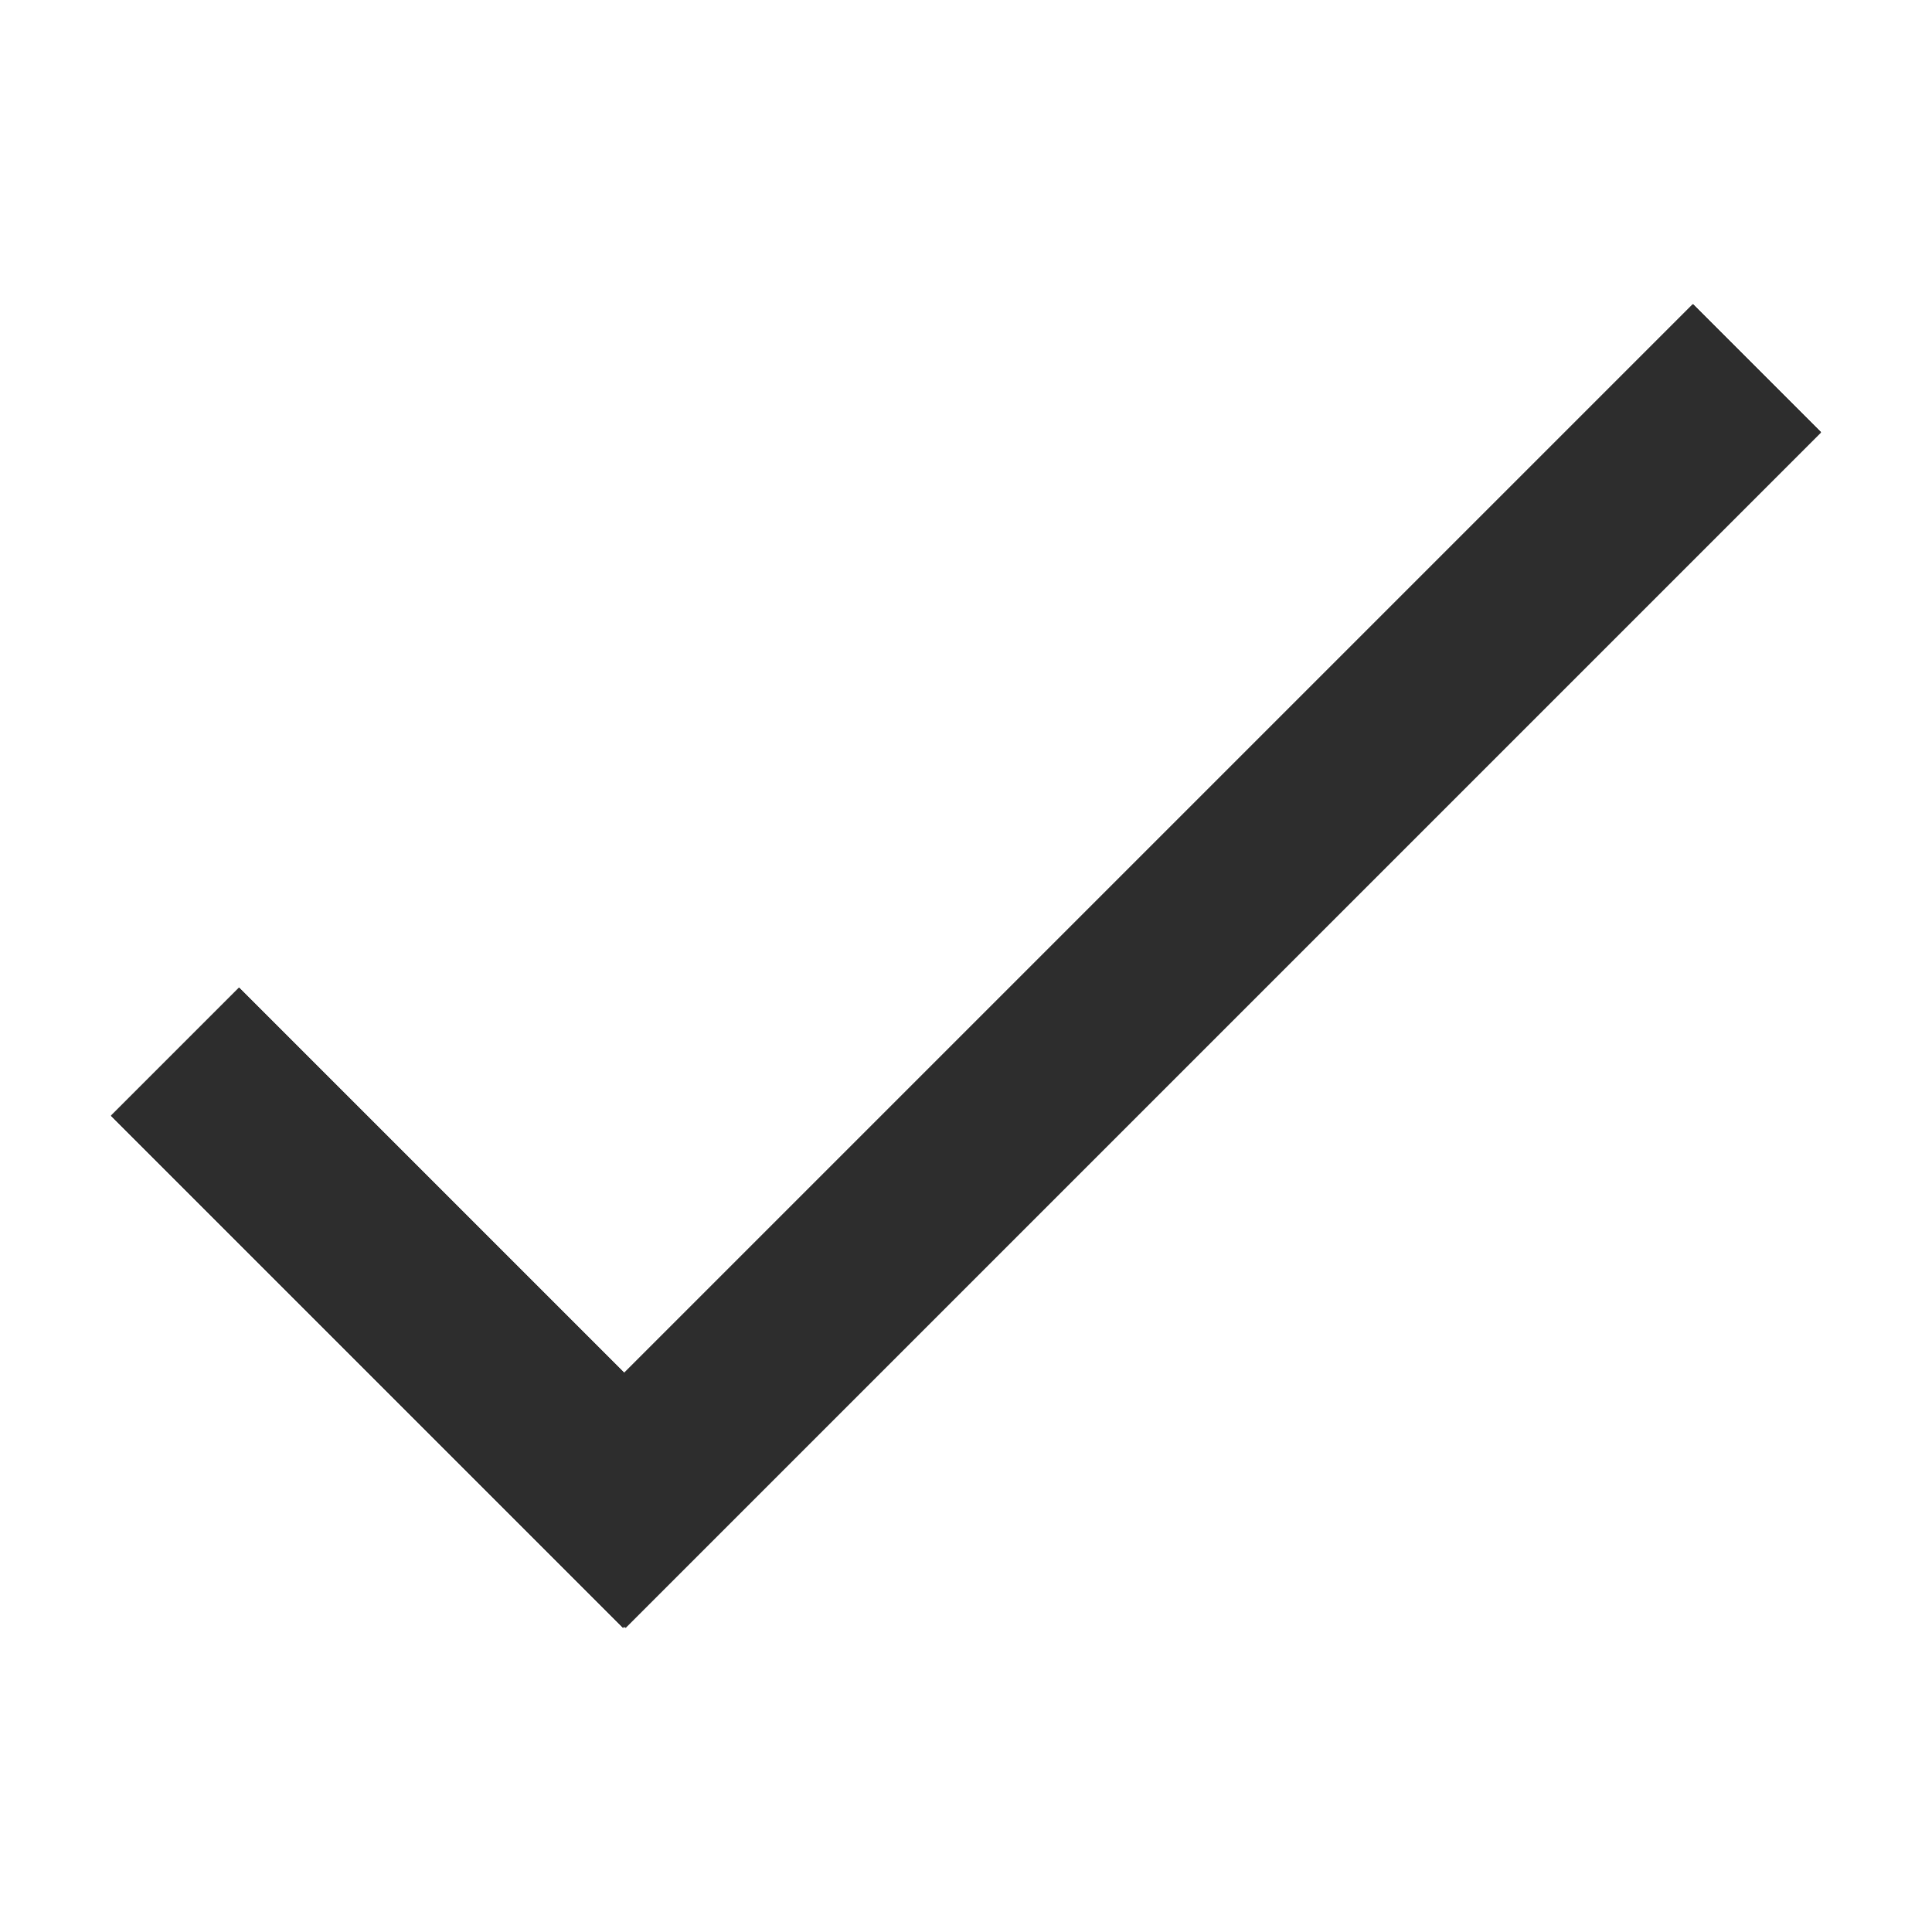<svg id="Layer_1" data-name="Layer 1" xmlns="http://www.w3.org/2000/svg" xmlns:xlink="http://www.w3.org/1999/xlink" viewBox="0 0 16 16"><defs><style>.cls-1,.cls-2,.cls-3{fill:#2d2d2d;}.cls-1{clip-rule:evenodd;}.cls-3{fill-rule:evenodd;}.cls-4{clip-path:url(#clip-path);}.cls-5{clip-path:url(#clip-path-2);}.cls-6{isolation:isolate;}.cls-7{clip-path:url(#clip-path-3);}</style><clipPath id="clip-path"><polygon class="cls-1" points="14.02 2.52 15.08 3.58 5.18 13.48 5.17 13.47 5.16 13.48 0.92 9.24 1.98 8.18 5.17 11.37 14.02 2.52"/></clipPath><clipPath id="clip-path-2"><rect class="cls-2" width="16" height="16"/></clipPath><clipPath id="clip-path-3"><rect class="cls-2" y="2" width="16" height="12"/></clipPath></defs><title>Aalto University Icons</title><polygon class="cls-3" points="14.02 2.52 15.08 3.58 5.18 13.48 5.17 13.47 5.16 13.48 0.92 9.24 1.98 8.18 5.17 11.37 14.02 2.52"/><g class="cls-4"><rect class="cls-2" width="16" height="16"/><g class="cls-5"><g class="cls-6"><rect class="cls-2" y="2" width="16" height="12"/><g class="cls-7"><rect class="cls-2" y="2" width="16" height="12"/><g class="cls-7"><rect class="cls-2" x="-4.08" y="-2.48" width="24.16" height="20.97"/></g></g></g></g></g></svg>